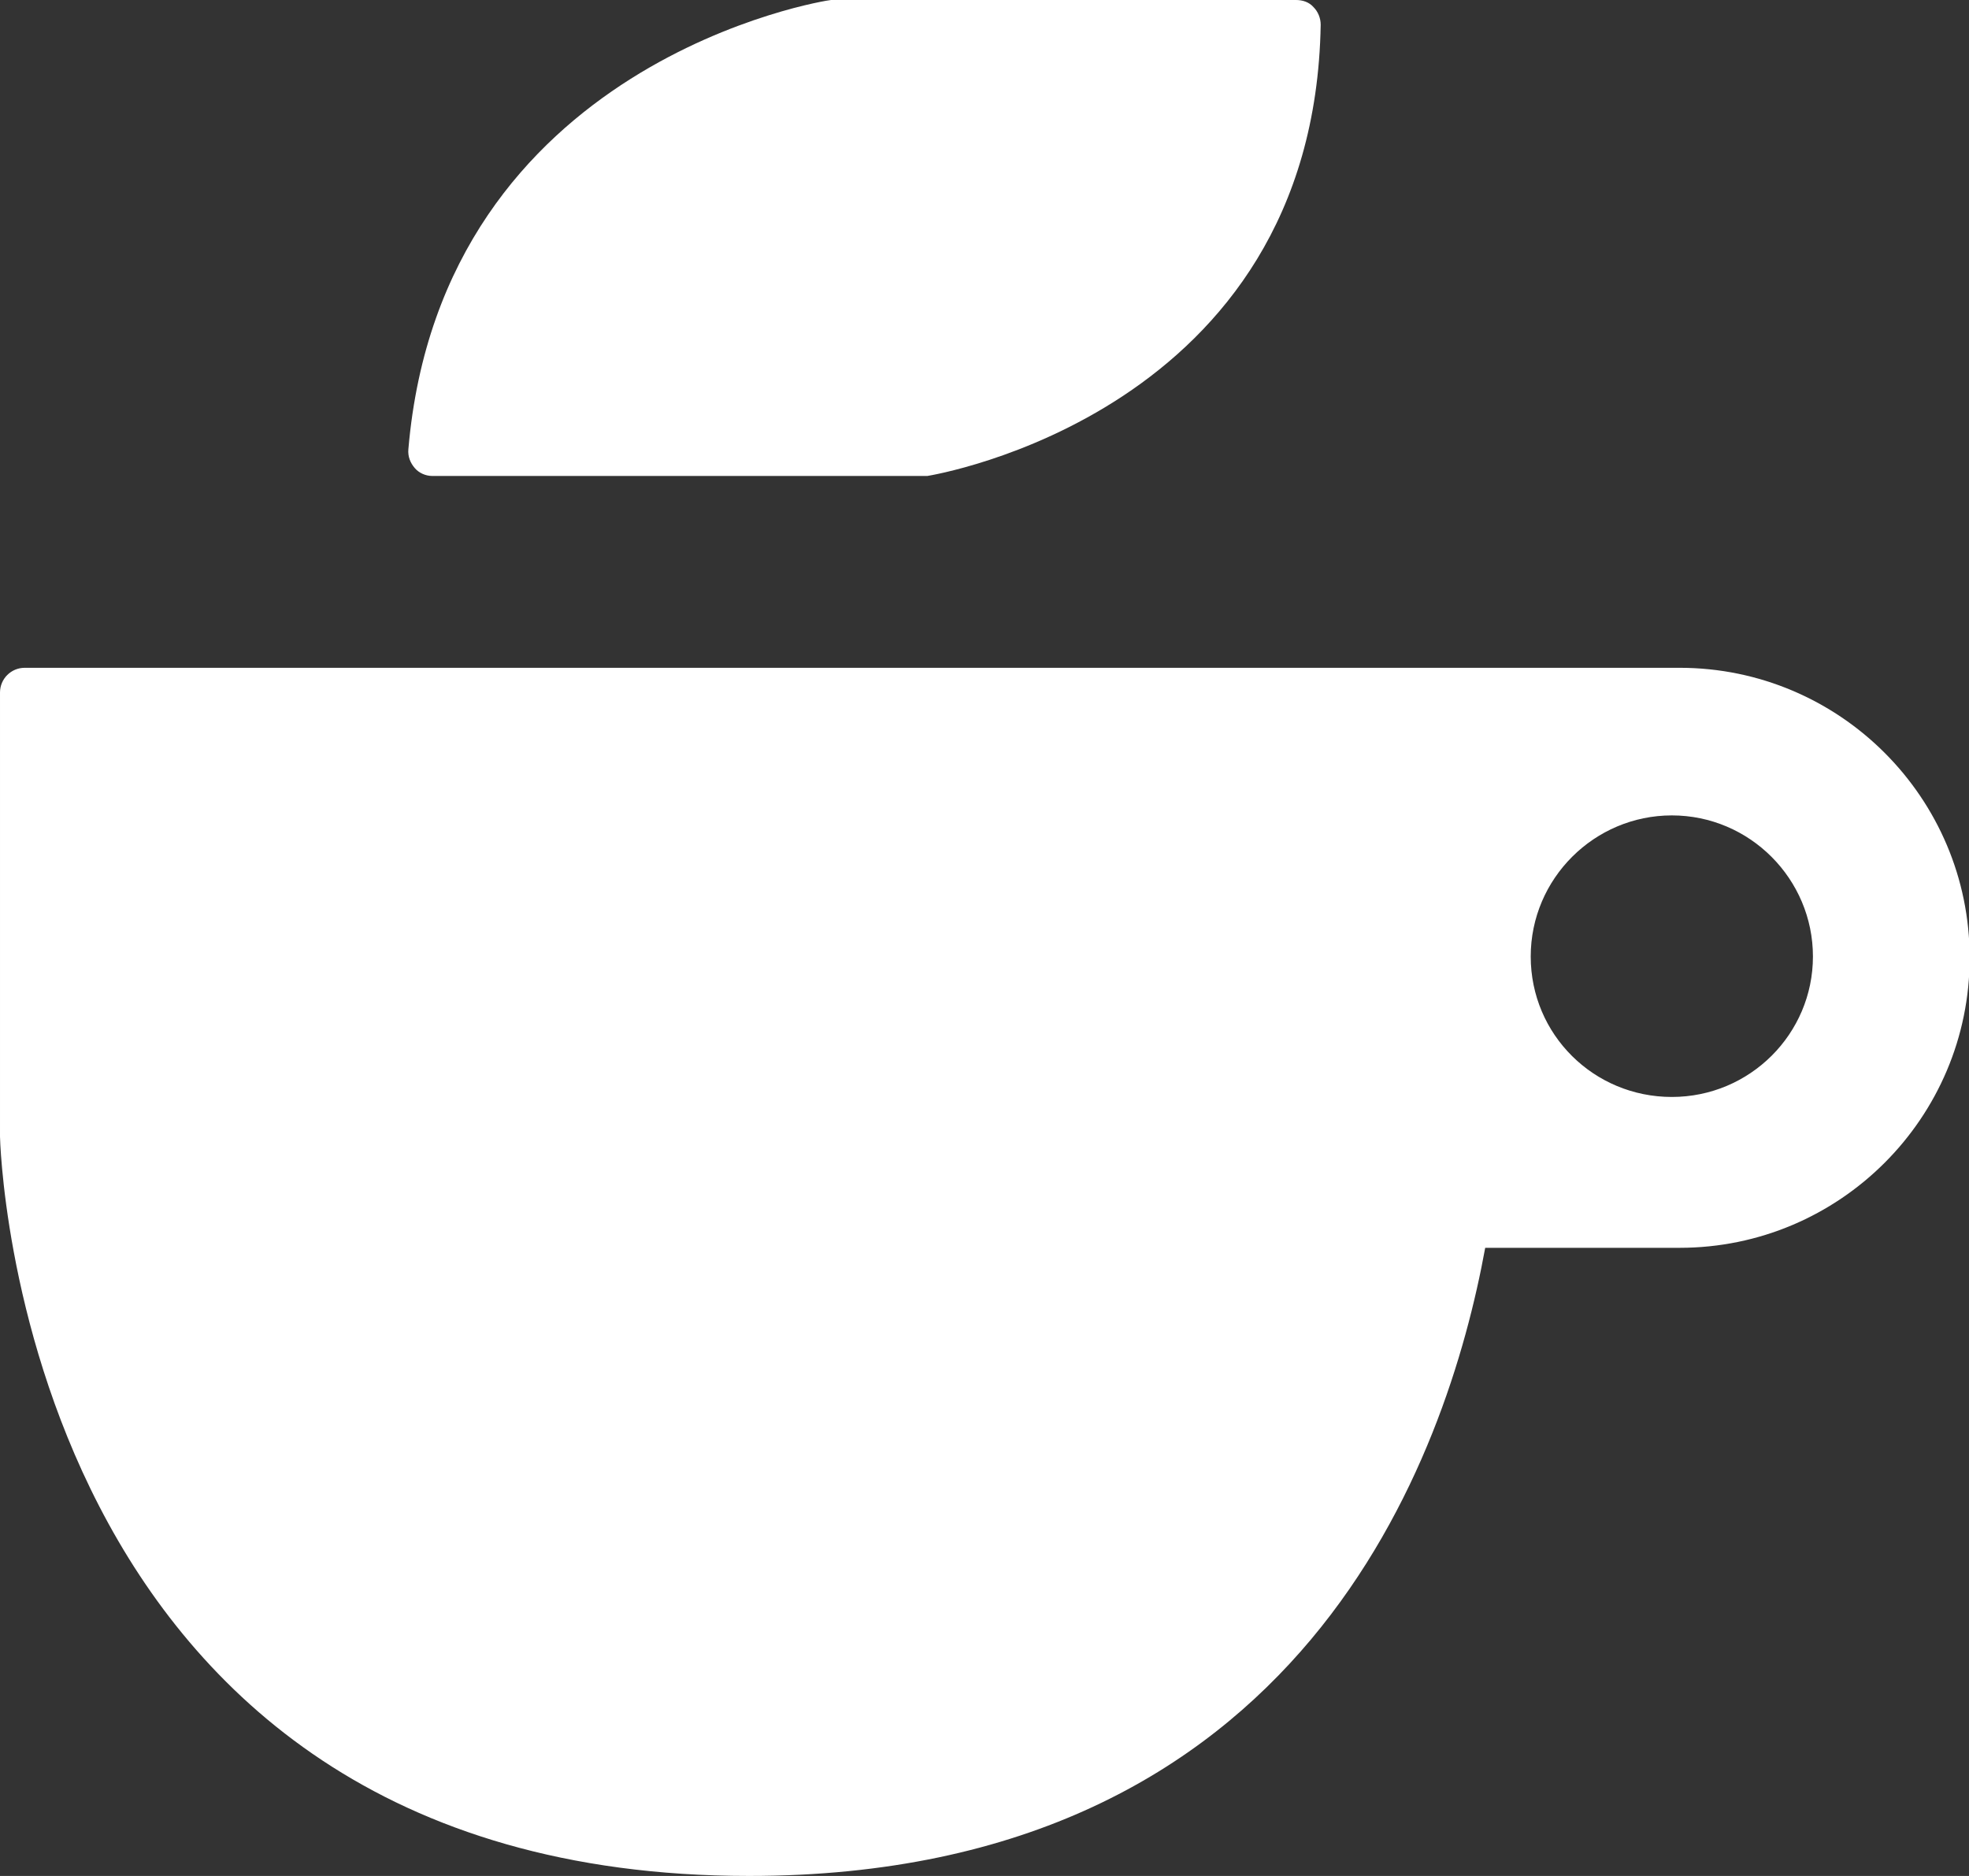<?xml version="1.0" encoding="UTF-8"?>
<svg id="Layer_1" data-name="Layer 1" xmlns="http://www.w3.org/2000/svg" viewBox="0 0 30.28 28.85">
  <rect x="0" y="0" width="30.28" height="28.85" fill="#333333" stroke="none"/>
  <defs>
    <style>
      .cls-1 {
        fill: #fff;
      }
    </style>
  </defs>
  <path class="cls-1" d="M12.78,0h7.15c.1,0,.2.03.27.11.07.07.11.17.11.27-.1,5.98-5.99,6.93-6.05,6.94-.02,0-.04,0-.06,0h-7.55c-.11,0-.21-.05-.27-.12-.07-.08-.11-.18-.1-.29C6.79.93,12.72,0,12.78,0ZM25.82,19.19h-2.98c-.58,3.18-2.79,9.66-11.32,9.66-11.29,0-11.52-11.37-11.52-11.37v-6.83c0-.21.17-.38.38-.38h25.45c2.46,0,4.46,2,4.46,4.46s-2,4.46-4.46,4.46ZM25.71,12.54c-1.19,0-2.17.97-2.17,2.17s.97,2.16,2.17,2.16,2.17-.97,2.17-2.16-.97-2.17-2.17-2.17Z"/>
</svg>